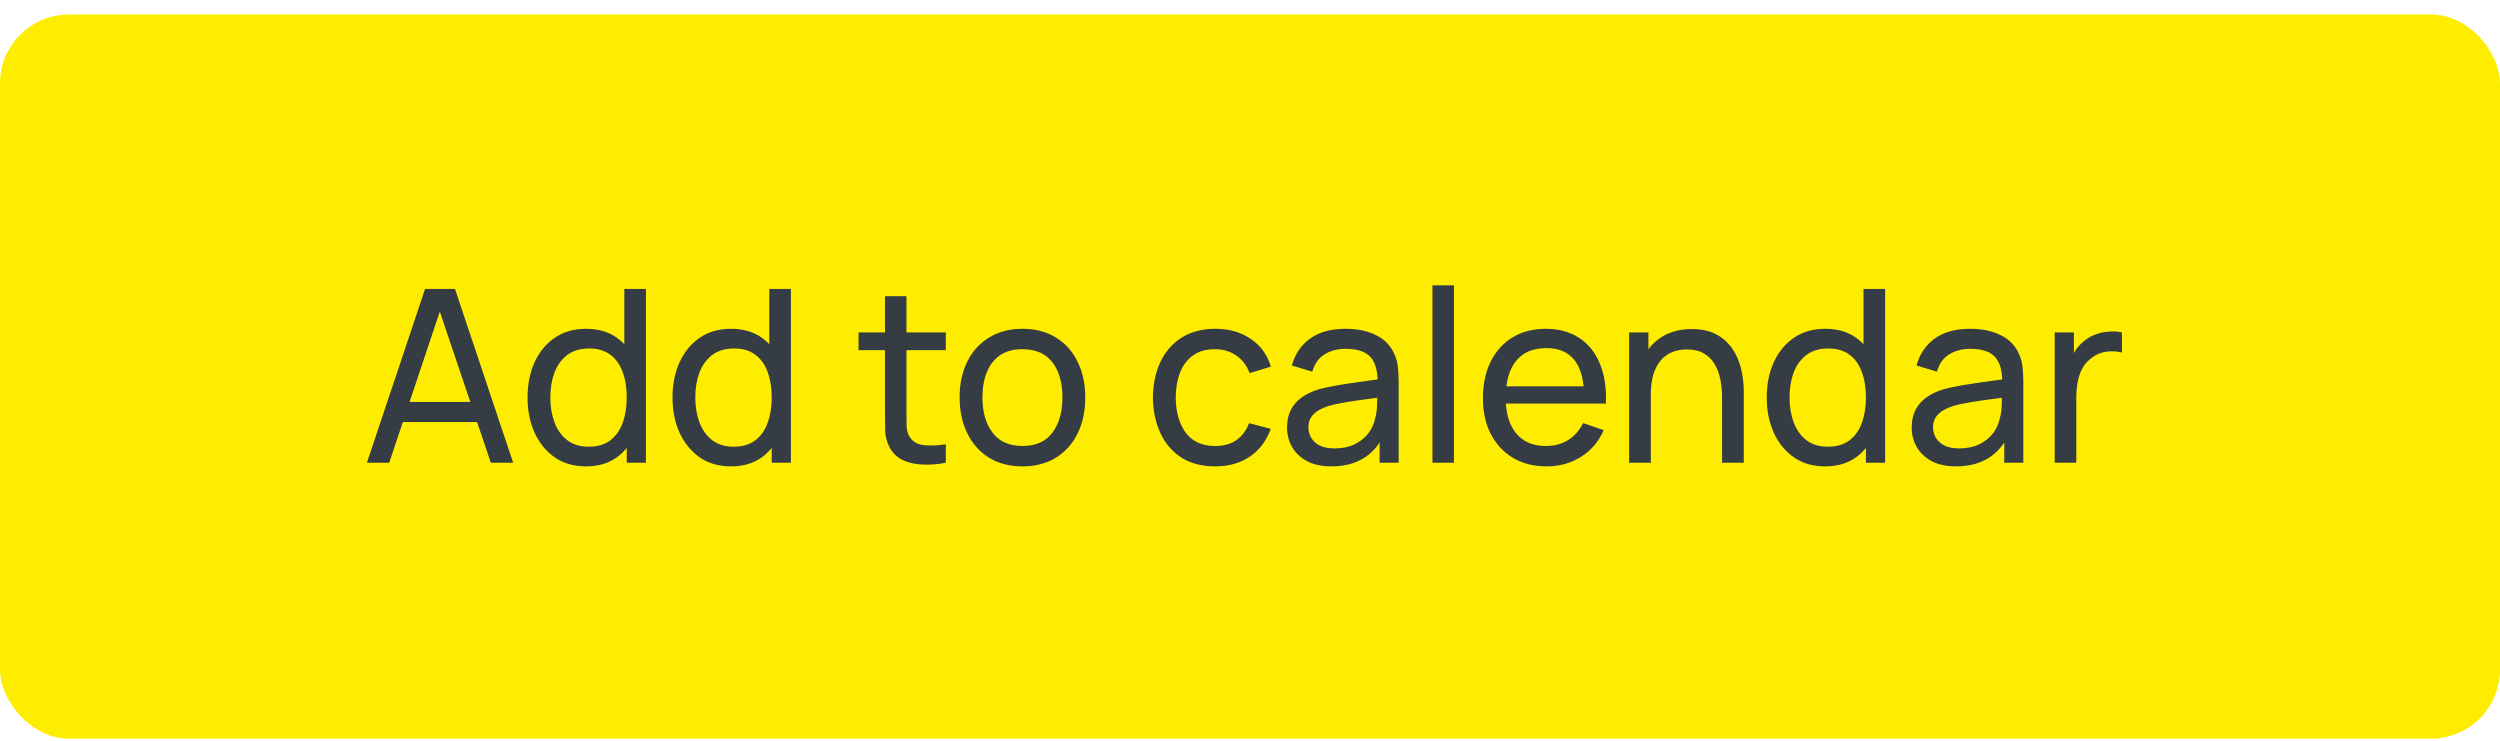 <svg width="145" height="43" viewBox="0 0 145 43" fill="none" xmlns="http://www.w3.org/2000/svg">
<rect y="0.84" width="145" height="42" rx="4" fill="#FFED00"/>
<path d="M21.28 26.84L24.654 16.76H26.39L29.764 26.84H28.469L25.312 17.488H25.704L22.575 26.84H21.28ZM22.904 24.481V23.312H28.14V24.481H22.904ZM33.985 27.05C33.28 27.05 32.676 26.875 32.172 26.525C31.668 26.17 31.278 25.692 31.003 25.09C30.732 24.488 30.597 23.809 30.597 23.053C30.597 22.297 30.732 21.618 31.003 21.016C31.278 20.414 31.668 19.94 32.172 19.595C32.676 19.245 33.278 19.07 33.978 19.07C34.692 19.07 35.292 19.242 35.777 19.588C36.262 19.933 36.629 20.407 36.876 21.009C37.128 21.611 37.254 22.292 37.254 23.053C37.254 23.804 37.128 24.483 36.876 25.09C36.629 25.692 36.262 26.17 35.777 26.525C35.292 26.875 34.694 27.05 33.985 27.05ZM34.139 25.909C34.648 25.909 35.065 25.788 35.392 25.545C35.719 25.297 35.959 24.959 36.113 24.53C36.272 24.096 36.351 23.604 36.351 23.053C36.351 22.493 36.272 22 36.113 21.576C35.959 21.146 35.721 20.813 35.399 20.575C35.077 20.332 34.669 20.211 34.174 20.211C33.661 20.211 33.236 20.337 32.9 20.589C32.569 20.841 32.321 21.181 32.158 21.611C31.999 22.04 31.92 22.521 31.92 23.053C31.92 23.59 32.002 24.075 32.165 24.509C32.328 24.938 32.573 25.279 32.9 25.531C33.231 25.783 33.644 25.909 34.139 25.909ZM36.351 26.84V21.275H36.211V16.76H37.464V26.84H36.351ZM42.393 27.05C41.689 27.05 41.084 26.875 40.58 26.525C40.076 26.17 39.687 25.692 39.411 25.09C39.141 24.488 39.005 23.809 39.005 23.053C39.005 22.297 39.141 21.618 39.411 21.016C39.687 20.414 40.076 19.94 40.58 19.595C41.084 19.245 41.686 19.07 42.386 19.07C43.1 19.07 43.7 19.242 44.185 19.588C44.671 19.933 45.037 20.407 45.284 21.009C45.536 21.611 45.662 22.292 45.662 23.053C45.662 23.804 45.536 24.483 45.284 25.09C45.037 25.692 44.671 26.17 44.185 26.525C43.7 26.875 43.103 27.05 42.393 27.05ZM42.547 25.909C43.056 25.909 43.474 25.788 43.8 25.545C44.127 25.297 44.367 24.959 44.521 24.53C44.68 24.096 44.759 23.604 44.759 23.053C44.759 22.493 44.68 22 44.521 21.576C44.367 21.146 44.129 20.813 43.807 20.575C43.485 20.332 43.077 20.211 42.582 20.211C42.069 20.211 41.644 20.337 41.308 20.589C40.977 20.841 40.73 21.181 40.566 21.611C40.408 22.04 40.328 22.521 40.328 23.053C40.328 23.59 40.41 24.075 40.573 24.509C40.737 24.938 40.982 25.279 41.308 25.531C41.64 25.783 42.053 25.909 42.547 25.909ZM44.759 26.84V21.275H44.619V16.76H45.872V26.84H44.759ZM54.857 26.84C54.409 26.928 53.966 26.963 53.527 26.945C53.093 26.931 52.706 26.845 52.365 26.686C52.025 26.523 51.766 26.27 51.588 25.93C51.439 25.631 51.357 25.33 51.343 25.027C51.334 24.719 51.329 24.371 51.329 23.984V17.18H52.575V23.928C52.575 24.236 52.578 24.5 52.582 24.719C52.592 24.938 52.641 25.127 52.729 25.286C52.897 25.584 53.163 25.759 53.527 25.811C53.896 25.862 54.339 25.848 54.857 25.769V26.84ZM49.796 20.309V19.28H54.857V20.309H49.796ZM59.298 27.05C58.546 27.05 57.898 26.88 57.352 26.539C56.81 26.198 56.393 25.727 56.099 25.125C55.805 24.523 55.658 23.832 55.658 23.053C55.658 22.259 55.807 21.564 56.106 20.967C56.404 20.369 56.827 19.905 57.373 19.574C57.919 19.238 58.56 19.07 59.298 19.07C60.054 19.07 60.705 19.24 61.251 19.581C61.797 19.917 62.214 20.386 62.504 20.988C62.798 21.585 62.945 22.273 62.945 23.053C62.945 23.841 62.798 24.537 62.504 25.139C62.21 25.736 61.79 26.205 61.244 26.546C60.698 26.882 60.049 27.05 59.298 27.05ZM59.298 25.867C60.082 25.867 60.665 25.605 61.048 25.083C61.43 24.56 61.622 23.884 61.622 23.053C61.622 22.199 61.428 21.52 61.041 21.016C60.653 20.507 60.072 20.253 59.298 20.253C58.77 20.253 58.336 20.372 57.996 20.61C57.655 20.848 57.401 21.177 57.233 21.597C57.065 22.017 56.981 22.502 56.981 23.053C56.981 23.902 57.177 24.584 57.569 25.097C57.961 25.61 58.537 25.867 59.298 25.867ZM70.474 27.05C69.708 27.05 69.057 26.88 68.521 26.539C67.989 26.194 67.583 25.72 67.303 25.118C67.023 24.516 66.878 23.83 66.869 23.06C66.878 22.271 67.025 21.578 67.31 20.981C67.599 20.379 68.012 19.91 68.549 19.574C69.085 19.238 69.732 19.07 70.488 19.07C71.286 19.07 71.972 19.266 72.546 19.658C73.124 20.05 73.512 20.587 73.708 21.268L72.476 21.639C72.317 21.2 72.058 20.86 71.699 20.617C71.344 20.374 70.936 20.253 70.474 20.253C69.956 20.253 69.529 20.374 69.193 20.617C68.857 20.855 68.607 21.186 68.444 21.611C68.28 22.031 68.196 22.514 68.192 23.06C68.201 23.9 68.395 24.579 68.773 25.097C69.155 25.61 69.722 25.867 70.474 25.867C70.968 25.867 71.379 25.755 71.706 25.531C72.032 25.302 72.28 24.973 72.448 24.544L73.708 24.873C73.446 25.578 73.038 26.116 72.483 26.49C71.927 26.863 71.258 27.05 70.474 27.05ZM77.217 27.05C76.652 27.05 76.179 26.947 75.796 26.742C75.418 26.532 75.131 26.256 74.935 25.916C74.744 25.575 74.648 25.202 74.648 24.796C74.648 24.399 74.723 24.056 74.872 23.767C75.026 23.473 75.241 23.23 75.516 23.039C75.791 22.843 76.12 22.689 76.503 22.577C76.862 22.479 77.264 22.395 77.707 22.325C78.155 22.25 78.608 22.183 79.065 22.122C79.522 22.061 79.949 22.003 80.346 21.947L79.898 22.206C79.912 21.534 79.777 21.037 79.492 20.715C79.212 20.393 78.727 20.232 78.036 20.232C77.579 20.232 77.177 20.337 76.832 20.547C76.491 20.752 76.251 21.088 76.111 21.555L74.928 21.198C75.11 20.535 75.462 20.015 75.985 19.637C76.508 19.259 77.196 19.07 78.05 19.07C78.736 19.07 79.324 19.194 79.814 19.441C80.309 19.683 80.663 20.052 80.878 20.547C80.985 20.78 81.053 21.035 81.081 21.31C81.109 21.581 81.123 21.865 81.123 22.164V26.84H80.017V25.027L80.276 25.195C79.991 25.806 79.592 26.268 79.079 26.581C78.57 26.893 77.95 27.05 77.217 27.05ZM77.406 26.007C77.854 26.007 78.241 25.927 78.568 25.769C78.899 25.605 79.165 25.393 79.366 25.132C79.567 24.866 79.697 24.576 79.758 24.264C79.828 24.03 79.865 23.771 79.87 23.487C79.879 23.198 79.884 22.976 79.884 22.822L80.318 23.011C79.912 23.067 79.513 23.12 79.121 23.172C78.729 23.223 78.358 23.279 78.008 23.34C77.658 23.396 77.343 23.463 77.063 23.543C76.858 23.608 76.664 23.692 76.482 23.795C76.305 23.898 76.16 24.03 76.048 24.194C75.941 24.352 75.887 24.551 75.887 24.789C75.887 24.994 75.938 25.19 76.041 25.377C76.148 25.564 76.312 25.715 76.531 25.832C76.755 25.948 77.047 26.007 77.406 26.007ZM83.083 26.84V16.55H84.329V26.84H83.083ZM89.705 27.05C88.963 27.05 88.315 26.887 87.759 26.56C87.209 26.229 86.779 25.769 86.471 25.181C86.163 24.588 86.009 23.898 86.009 23.109C86.009 22.283 86.161 21.569 86.464 20.967C86.768 20.36 87.19 19.893 87.731 19.567C88.277 19.235 88.917 19.07 89.649 19.07C90.41 19.07 91.056 19.245 91.588 19.595C92.125 19.945 92.526 20.444 92.792 21.093C93.063 21.741 93.18 22.514 93.142 23.41H91.882V22.962C91.868 22.033 91.679 21.34 91.315 20.883C90.951 20.421 90.41 20.19 89.691 20.19C88.921 20.19 88.336 20.437 87.934 20.932C87.533 21.427 87.332 22.136 87.332 23.06C87.332 23.951 87.533 24.642 87.934 25.132C88.336 25.622 88.907 25.867 89.649 25.867C90.149 25.867 90.583 25.753 90.951 25.524C91.32 25.295 91.609 24.966 91.819 24.537L93.016 24.95C92.722 25.617 92.279 26.135 91.686 26.504C91.098 26.868 90.438 27.05 89.705 27.05ZM86.912 23.41V22.409H92.498V23.41H86.912ZM99.879 26.84V23.053C99.879 22.694 99.846 22.348 99.781 22.017C99.72 21.686 99.61 21.389 99.452 21.128C99.298 20.862 99.088 20.652 98.822 20.498C98.56 20.344 98.229 20.267 97.828 20.267C97.515 20.267 97.23 20.32 96.974 20.428C96.722 20.53 96.505 20.689 96.323 20.904C96.141 21.119 95.998 21.389 95.896 21.716C95.798 22.038 95.749 22.418 95.749 22.857L94.93 22.605C94.93 21.872 95.06 21.244 95.322 20.722C95.588 20.195 95.959 19.791 96.435 19.511C96.915 19.226 97.48 19.084 98.129 19.084C98.619 19.084 99.036 19.161 99.382 19.315C99.727 19.469 100.014 19.674 100.243 19.931C100.471 20.183 100.651 20.468 100.782 20.785C100.912 21.098 101.003 21.417 101.055 21.744C101.111 22.066 101.139 22.372 101.139 22.661V26.84H99.879ZM94.489 26.84V19.28H95.609V21.303H95.749V26.84H94.489ZM105.858 27.05C105.153 27.05 104.549 26.875 104.045 26.525C103.541 26.17 103.151 25.692 102.876 25.09C102.605 24.488 102.47 23.809 102.47 23.053C102.47 22.297 102.605 21.618 102.876 21.016C103.151 20.414 103.541 19.94 104.045 19.595C104.549 19.245 105.151 19.07 105.851 19.07C106.565 19.07 107.165 19.242 107.65 19.588C108.135 19.933 108.502 20.407 108.749 21.009C109.001 21.611 109.127 22.292 109.127 23.053C109.127 23.804 109.001 24.483 108.749 25.09C108.502 25.692 108.135 26.17 107.65 26.525C107.165 26.875 106.567 27.05 105.858 27.05ZM106.012 25.909C106.521 25.909 106.938 25.788 107.265 25.545C107.592 25.297 107.832 24.959 107.986 24.53C108.145 24.096 108.224 23.604 108.224 23.053C108.224 22.493 108.145 22 107.986 21.576C107.832 21.146 107.594 20.813 107.272 20.575C106.95 20.332 106.542 20.211 106.047 20.211C105.534 20.211 105.109 20.337 104.773 20.589C104.442 20.841 104.194 21.181 104.031 21.611C103.872 22.04 103.793 22.521 103.793 23.053C103.793 23.59 103.875 24.075 104.038 24.509C104.201 24.938 104.446 25.279 104.773 25.531C105.104 25.783 105.517 25.909 106.012 25.909ZM108.224 26.84V21.275H108.084V16.76H109.337V26.84H108.224ZM113.447 27.05C112.883 27.05 112.409 26.947 112.026 26.742C111.648 26.532 111.361 26.256 111.165 25.916C110.974 25.575 110.878 25.202 110.878 24.796C110.878 24.399 110.953 24.056 111.102 23.767C111.256 23.473 111.471 23.23 111.746 23.039C112.022 22.843 112.351 22.689 112.733 22.577C113.093 22.479 113.494 22.395 113.937 22.325C114.385 22.25 114.838 22.183 115.295 22.122C115.753 22.061 116.18 22.003 116.576 21.947L116.128 22.206C116.142 21.534 116.007 21.037 115.722 20.715C115.442 20.393 114.957 20.232 114.266 20.232C113.809 20.232 113.408 20.337 113.062 20.547C112.722 20.752 112.481 21.088 112.341 21.555L111.158 21.198C111.34 20.535 111.693 20.015 112.215 19.637C112.738 19.259 113.426 19.07 114.28 19.07C114.966 19.07 115.554 19.194 116.044 19.441C116.539 19.683 116.894 20.052 117.108 20.547C117.216 20.78 117.283 21.035 117.311 21.31C117.339 21.581 117.353 21.865 117.353 22.164V26.84H116.247V25.027L116.506 25.195C116.222 25.806 115.823 26.268 115.309 26.581C114.801 26.893 114.18 27.05 113.447 27.05ZM113.636 26.007C114.084 26.007 114.472 25.927 114.798 25.769C115.13 25.605 115.396 25.393 115.596 25.132C115.797 24.866 115.928 24.576 115.988 24.264C116.058 24.03 116.096 23.771 116.1 23.487C116.11 23.198 116.114 22.976 116.114 22.822L116.548 23.011C116.142 23.067 115.743 23.12 115.351 23.172C114.959 23.223 114.588 23.279 114.238 23.34C113.888 23.396 113.573 23.463 113.293 23.543C113.088 23.608 112.894 23.692 112.712 23.795C112.535 23.898 112.39 24.03 112.278 24.194C112.171 24.352 112.117 24.551 112.117 24.789C112.117 24.994 112.169 25.19 112.271 25.377C112.379 25.564 112.542 25.715 112.761 25.832C112.985 25.948 113.277 26.007 113.636 26.007ZM119.173 26.84V19.28H120.286V21.107L120.104 20.869C120.193 20.636 120.307 20.421 120.447 20.225C120.592 20.029 120.753 19.868 120.93 19.742C121.126 19.583 121.348 19.462 121.595 19.378C121.843 19.294 122.095 19.245 122.351 19.231C122.608 19.212 122.848 19.229 123.072 19.28V20.449C122.811 20.379 122.524 20.36 122.211 20.393C121.899 20.425 121.609 20.54 121.343 20.736C121.101 20.909 120.912 21.119 120.776 21.366C120.646 21.613 120.555 21.881 120.503 22.171C120.452 22.456 120.426 22.747 120.426 23.046V26.84H119.173Z" fill="#363C44"/>
</svg>
